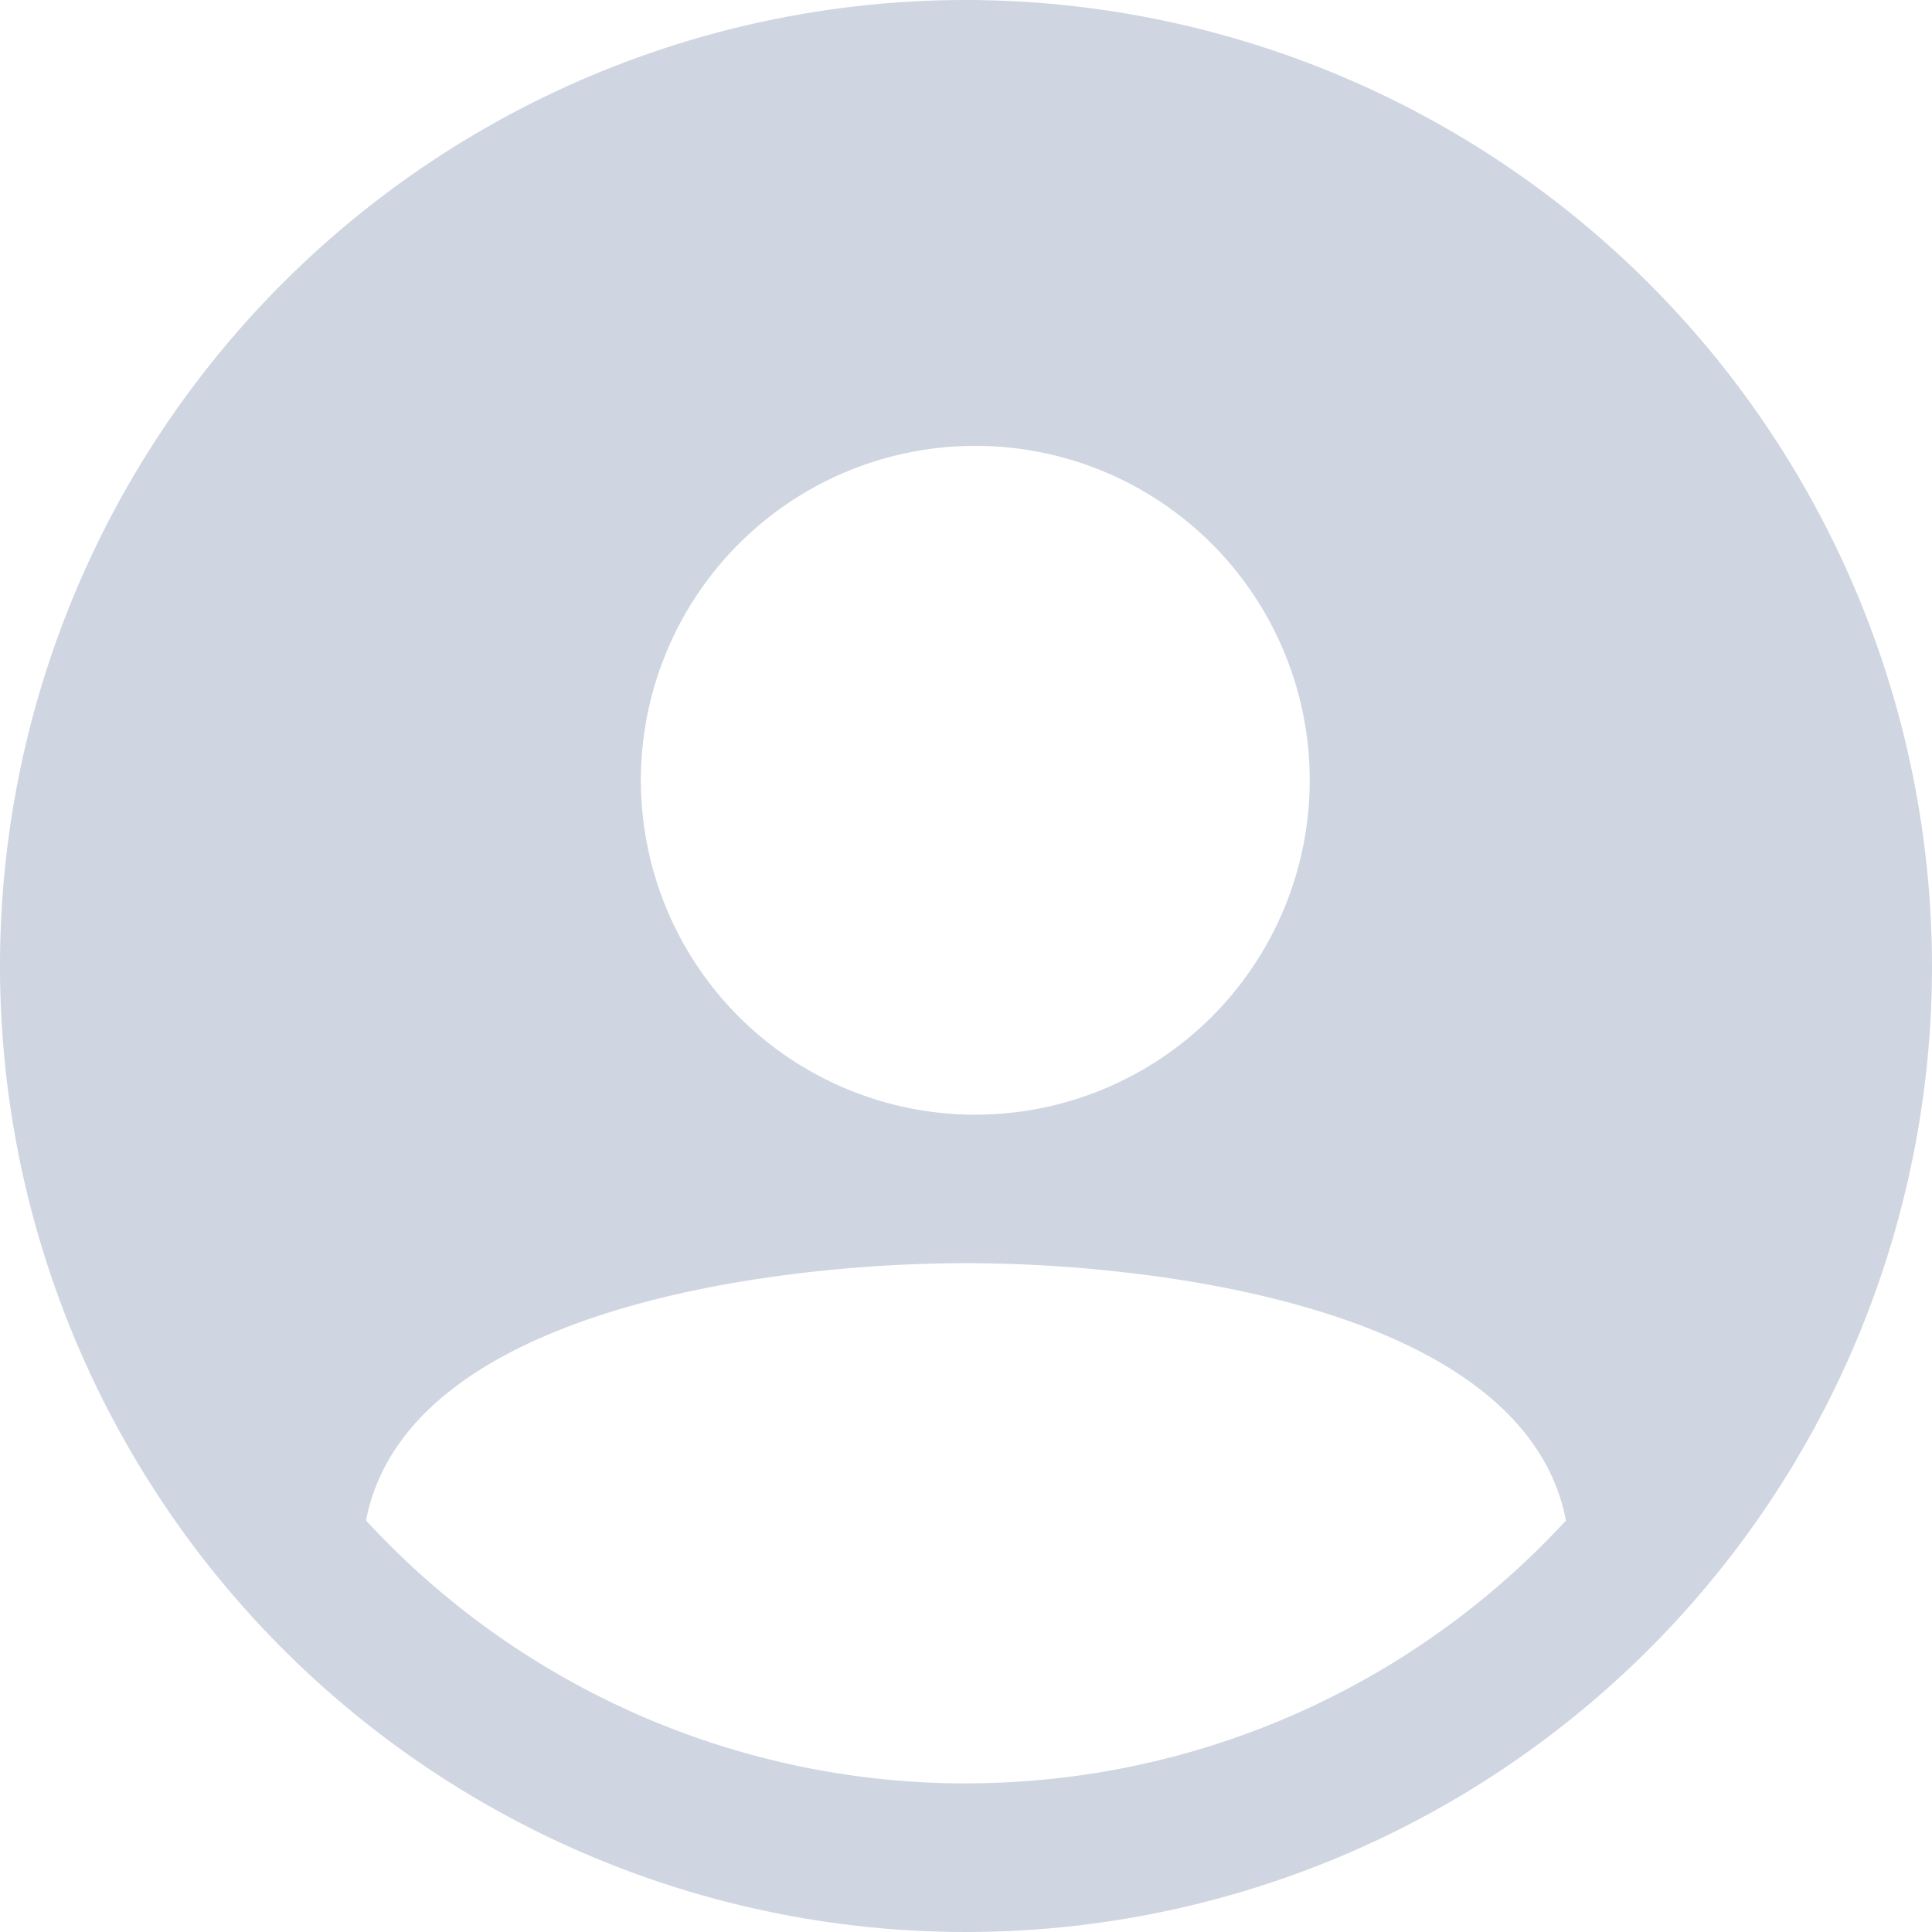 <svg xmlns="http://www.w3.org/2000/svg" width="22" height="22" viewBox="0 0 22 22">
    <path id="person-circle-sharp" d="M14.375,3.375a11,11,0,1,0,11,11A11.013,11.013,0,0,0,14.375,3.375Zm.106,5.077a3.808,3.808,0,1,1-3.808,3.808,3.808,3.808,0,0,1,3.808-3.808Zm-.106,15.231a9.284,9.284,0,0,1-6.832-2.994c.468-2.421,4.666-2.93,6.832-2.93s6.364.508,6.832,2.93a9.282,9.282,0,0,1-6.832,2.993Z" transform="translate(-3.375 -3.375)" fill="#cfd6e1"/>
</svg>
